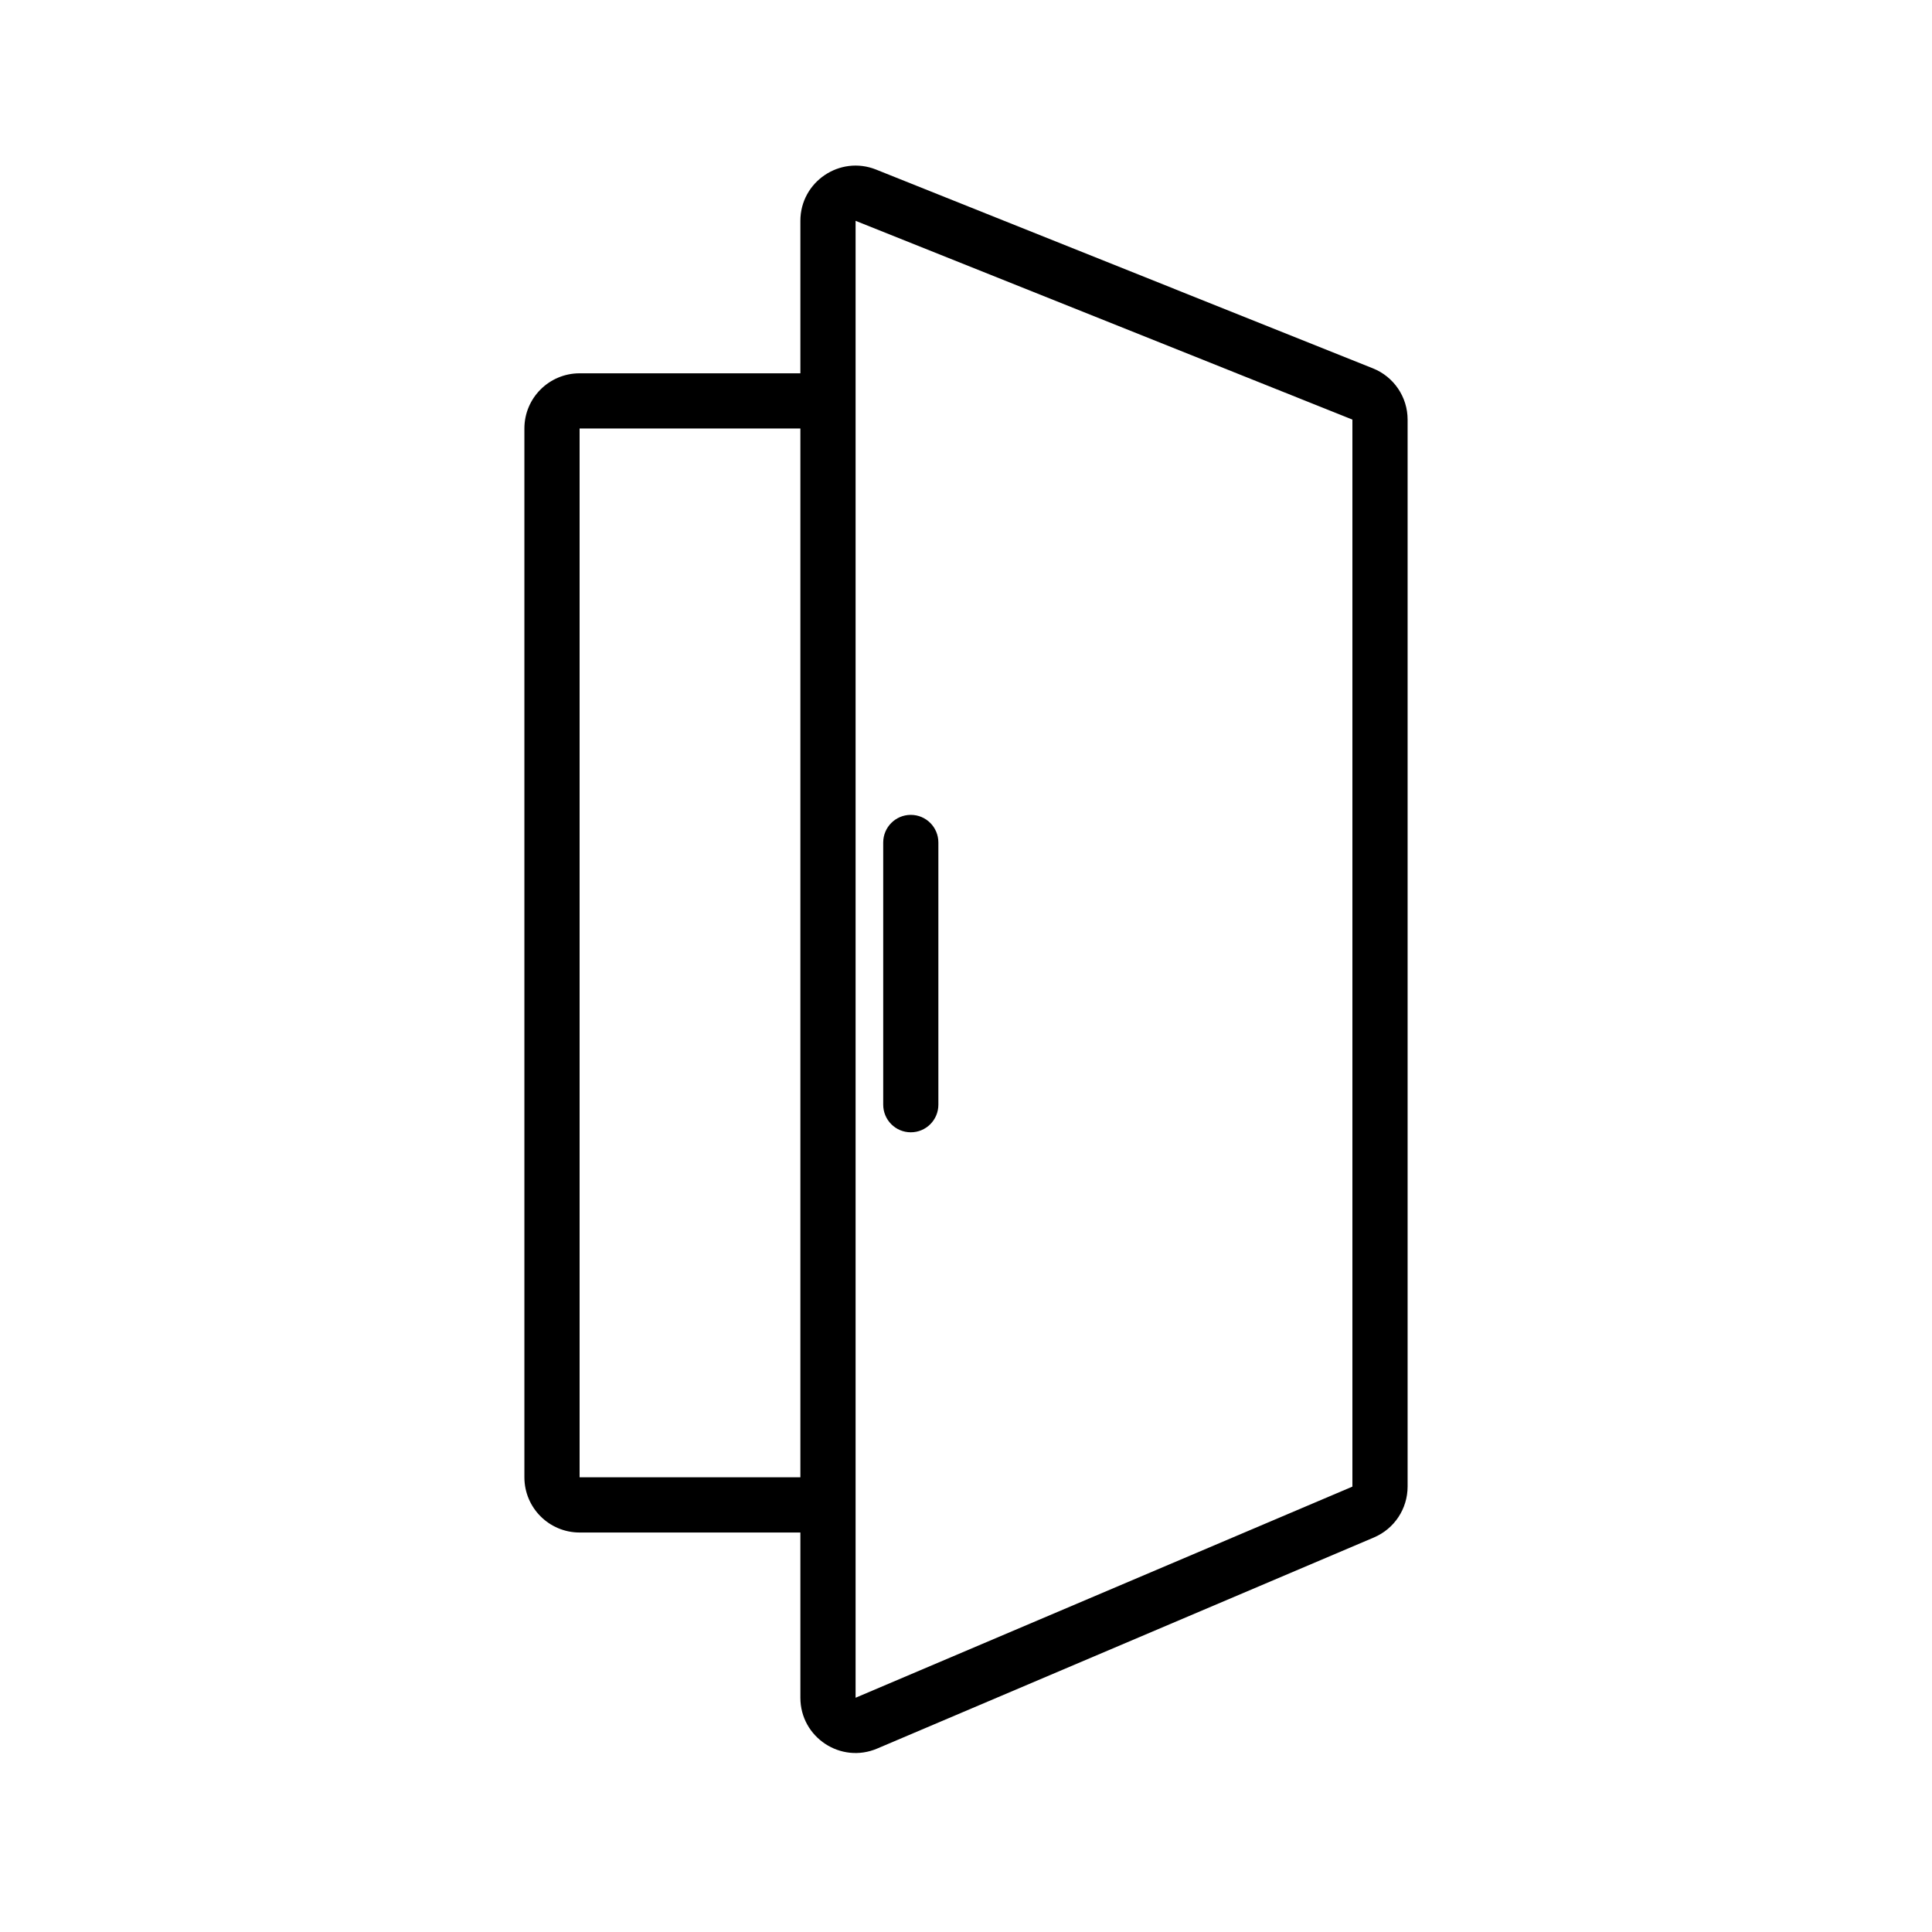 <?xml version="1.0" encoding="UTF-8"?>
<svg xmlns="http://www.w3.org/2000/svg" width="40" height="40" viewBox="0 0 40 40" fill="none">
  <path d="M16.571 4.572C16.571 3.764 17.388 3.211 18.139 3.511L28.424 7.626C28.858 7.799 29.143 8.22 29.143 8.687V30.779C29.142 31.238 28.869 31.651 28.447 31.831L18.161 36.202C17.407 36.523 16.571 35.969 16.571 35.15V31.729H12C11.369 31.729 10.857 31.217 10.857 30.586V8.871C10.857 8.24 11.369 7.729 12 7.729H16.571V4.572ZM12 30.586H16.571V8.871H12V30.586ZM17.714 35.15L28 30.779V8.687L17.714 4.572V35.15Z" fill="black"></path>
  <path d="M18.286 22.871V17.443C18.286 17.127 18.541 16.871 18.857 16.871C19.173 16.871 19.428 17.127 19.428 17.443V22.871C19.428 23.187 19.173 23.443 18.857 23.443C18.541 23.443 18.286 23.187 18.286 22.871Z" fill="black"></path>
</svg>
